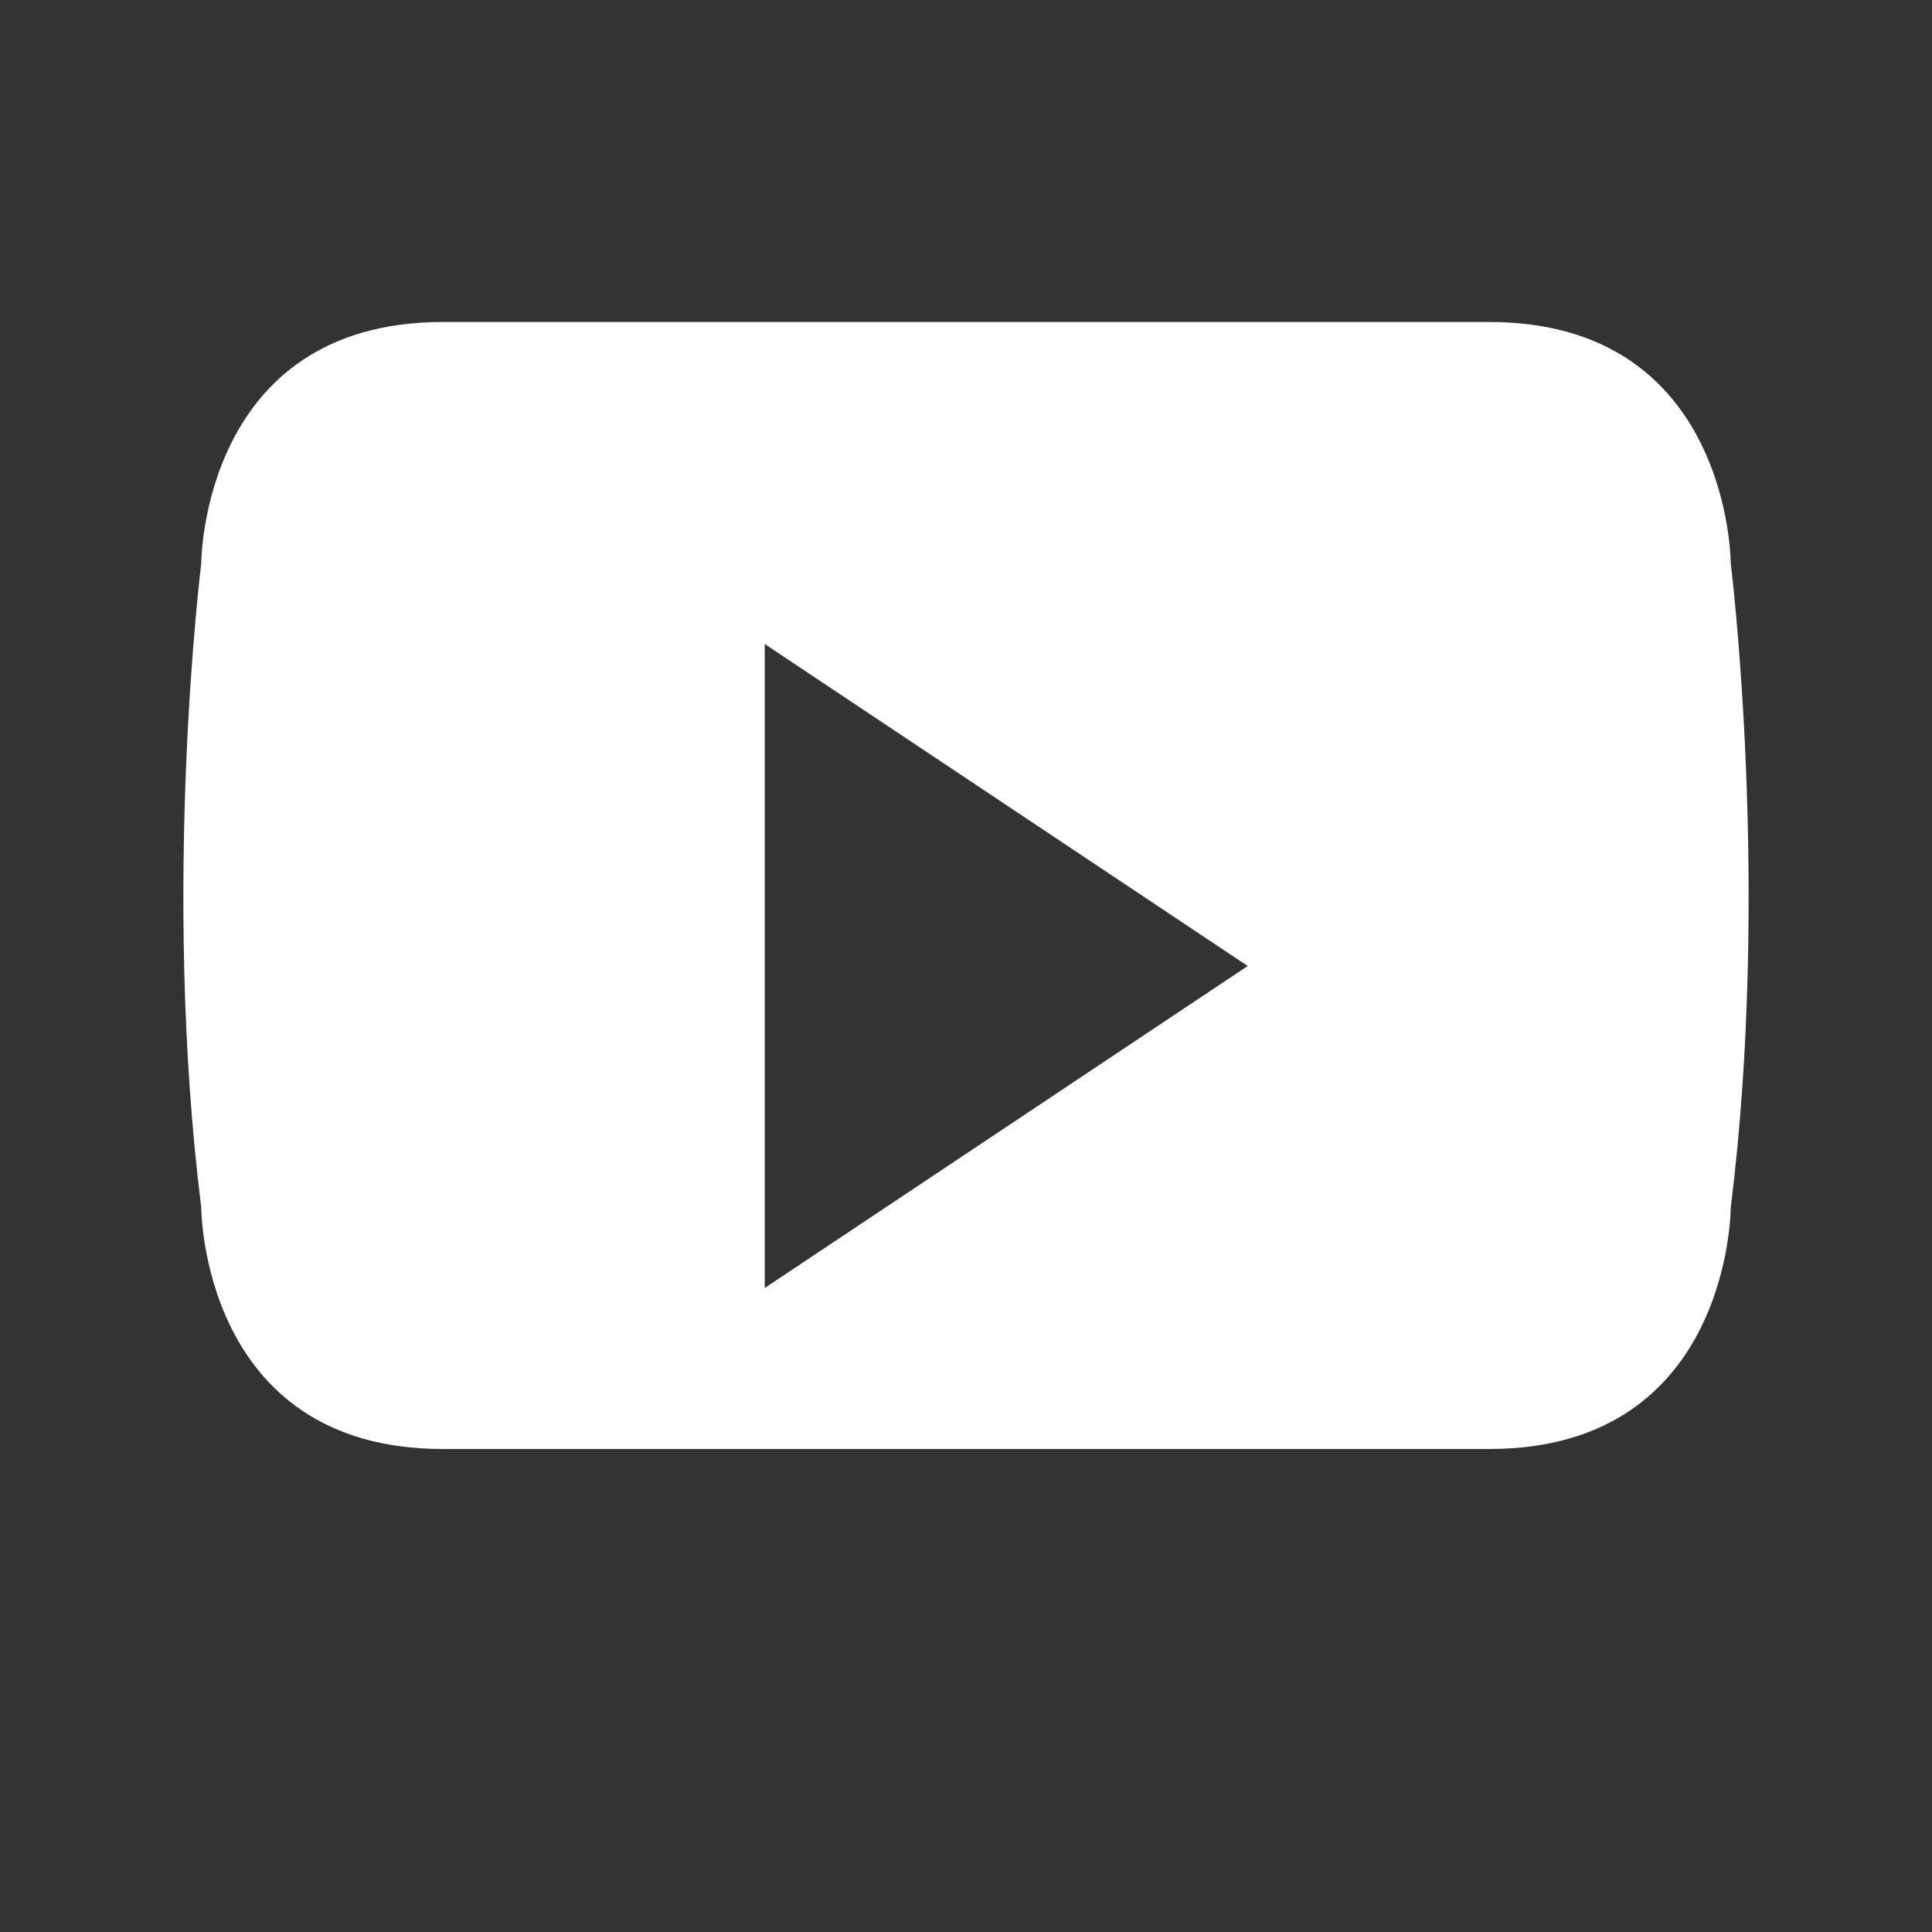 <svg xmlns="http://www.w3.org/2000/svg" viewBox="0 0 48 48"><rect x="0" y="0" width="48" height="48" fill="#333333" stroke="none"/><path fill="white" d="M19 16l12 8-12 8V16zm24-2s0-6-6-6H11C5 8 5 14 5 14s-1 8 0 16c0 0 0 6 6 6h26c6 0 6-6 6-6 1-8 0-16 0-16z"/></svg>